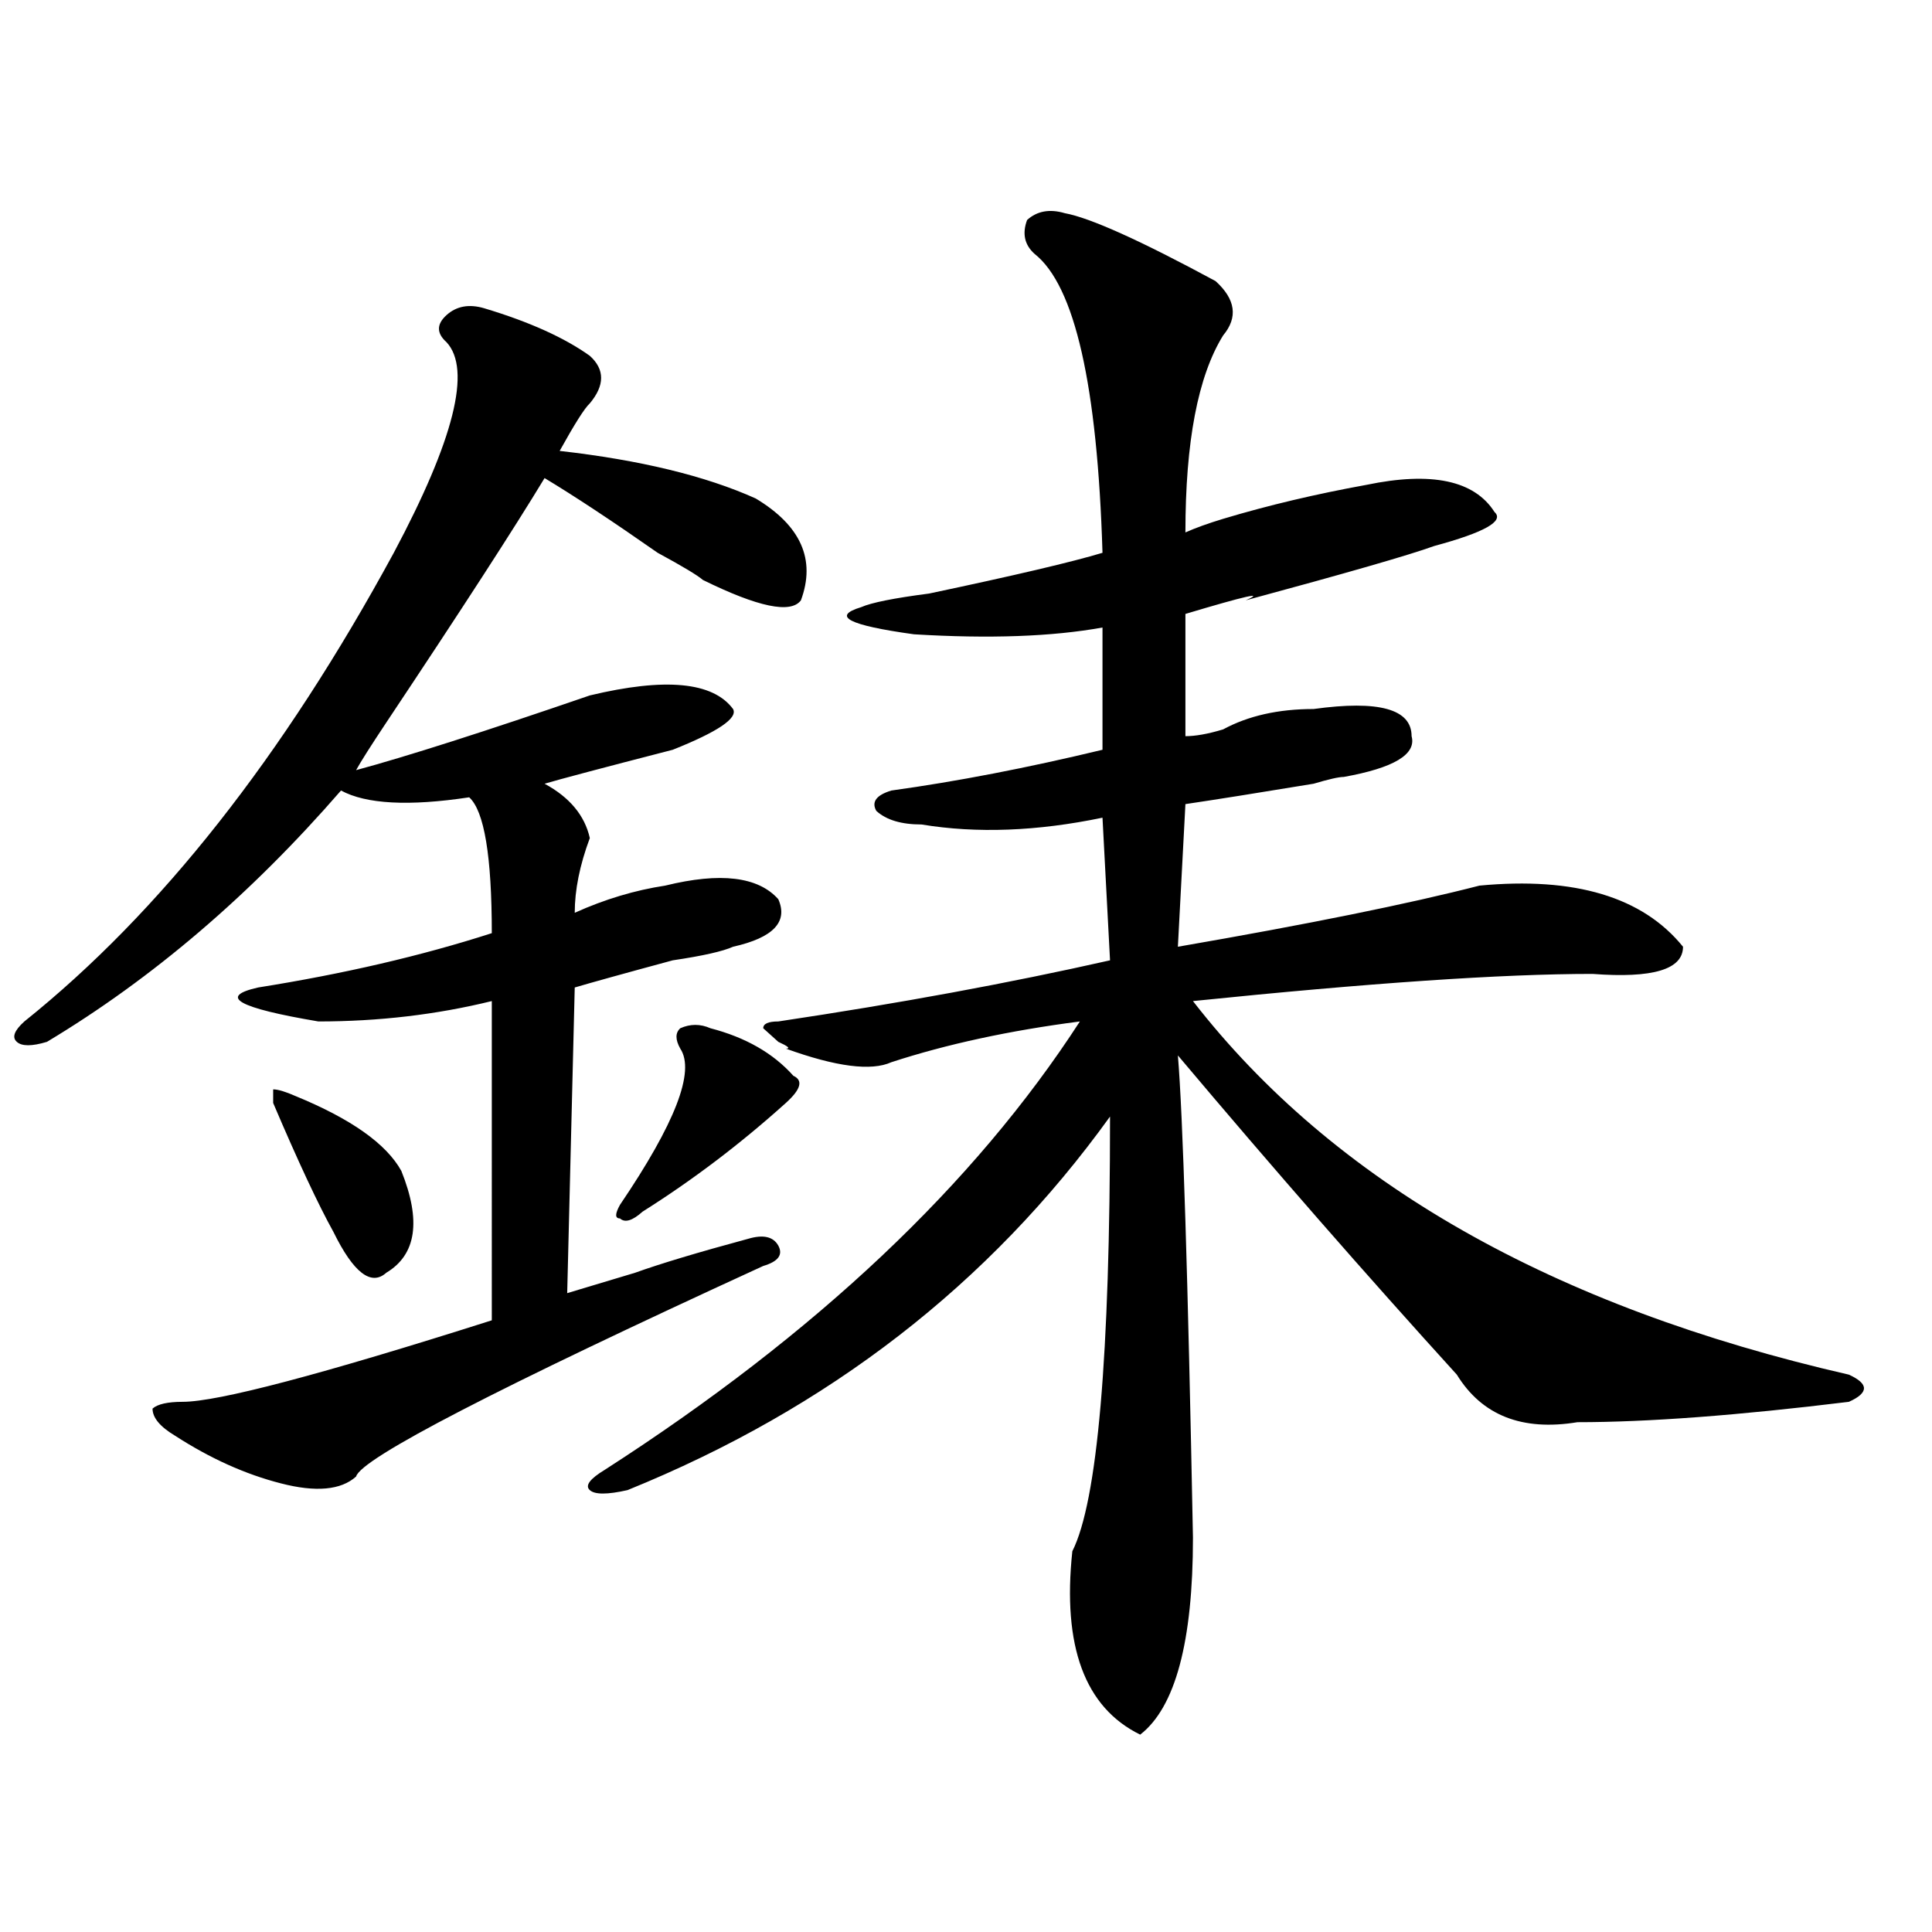 <?xml version="1.0" encoding="utf-8"?>
<!-- Generator: Adobe Illustrator 16.0.0, SVG Export Plug-In . SVG Version: 6.00 Build 0)  -->
<!DOCTYPE svg PUBLIC "-//W3C//DTD SVG 1.1//EN" "http://www.w3.org/Graphics/SVG/1.1/DTD/svg11.dtd">
<svg version="1.1" id="图层_1" xmlns="http://www.w3.org/2000/svg" xmlns:xlink="http://www.w3.org/1999/xlink" x="0px" y="0px"
	 width="1000px" height="1000px" viewBox="0 0 1000 1000" enable-background="new 0 0 1000 1000" xml:space="preserve">
<path d="M250.652,159.563c23.414,7.031,41.585,15.271,54.633,24.609c7.805,7.031,7.805,15.271,0,24.609
	c-2.622,2.362-7.805,10.547-15.609,24.609c41.585,4.724,75.425,12.909,101.461,24.609c23.414,14.063,31.219,31.641,23.414,52.734
	c-5.243,7.031-22.134,3.516-50.73-10.547c-2.622-2.308-10.427-7.031-23.414-14.063c-23.414-16.37-42.926-29.278-58.535-38.672
	c-15.609,25.817-42.926,68.005-81.949,126.563c-7.805,11.755-13.048,19.94-15.609,24.609c25.976-7.031,66.34-19.886,120.973-38.672
	c39.023-9.339,63.718-7.031,74.145,7.031c2.562,4.724-7.805,11.755-31.219,21.094c-36.462,9.394-58.535,15.271-66.34,17.578
	c12.987,7.031,20.792,16.425,23.414,28.125c-5.243,14.063-7.805,26.972-7.805,38.672c15.609-7.031,31.219-11.7,46.828-14.063
	c28.597-7.031,48.108-4.669,58.535,7.031c5.183,11.755-2.622,19.94-23.414,24.609c-5.243,2.362-15.609,4.724-31.219,7.031
	c-26.036,7.031-42.926,11.755-50.73,14.063l-3.902,158.203c7.805-2.308,19.512-5.823,35.121-10.547
	c12.987-4.669,32.499-10.547,58.535-17.578c7.805-2.308,12.987-1.153,15.609,3.516c2.562,4.724,0,8.239-7.805,10.547
	c-137.923,63.281-208.165,99.646-210.727,108.984c-7.805,7.031-20.853,8.239-39.023,3.516
	c-18.231-4.669-36.462-12.854-54.633-24.609c-7.805-4.669-11.707-9.339-11.707-14.063c2.562-2.308,7.805-3.516,15.609-3.516
	c18.171,0,71.522-14.063,159.996-42.188V518.156c-28.657,7.031-58.535,10.547-89.754,10.547
	c-41.646-7.031-52.071-12.854-31.219-17.578c44.206-7.031,84.511-16.37,120.973-28.125c0-39.825-3.902-63.281-11.707-70.313
	c-31.219,4.724-53.353,3.516-66.34-3.516C129.68,463.114,78.949,506.456,24.316,539.25c-7.805,2.362-13.048,2.362-15.609,0
	c-2.622-2.308-1.341-5.823,3.902-10.547c70.242-56.25,133.96-137.109,191.215-242.578c31.219-58.558,40.304-94.922,27.316-108.984
	c-5.243-4.669-5.243-9.339,0-14.063C236.323,158.409,242.848,157.255,250.652,159.563z M153.094,567.375
	c28.597,11.755,46.828,24.609,54.633,38.672c10.366,25.817,7.805,43.396-7.805,52.734c-7.805,7.031-16.95,0-27.316-21.094
	c-7.805-14.063-18.231-36.31-31.219-66.797v-7.031C143.948,563.859,147.851,565.067,153.094,567.375z M551.133,110.344
	c12.987,2.362,39.023,14.063,78.047,35.156c10.366,9.394,11.707,18.786,3.902,28.125c-13.048,21.094-19.512,55.097-19.512,101.953
	c5.183-2.308,11.707-4.669,19.512-7.031c23.414-7.031,48.108-12.854,74.145-17.578c33.78-7.031,55.913-2.308,66.34,14.063
	c5.183,4.724-5.243,10.547-31.219,17.578c-13.048,4.724-45.548,14.063-97.559,28.125c10.366-4.669,0-2.308-31.219,7.031v63.281
	c5.183,0,11.707-1.153,19.512-3.516c12.987-7.031,28.597-10.547,46.828-10.547c33.78-4.669,50.73,0,50.73,14.063
	c2.562,9.394-9.146,16.425-35.121,21.094c-2.622,0-7.805,1.208-15.609,3.516c-28.657,4.724-50.73,8.239-66.34,10.547l-3.902,73.828
	c67.62-11.7,119.632-22.247,156.094-31.641c49.39-4.669,84.511,5.878,105.363,31.641c0,11.755-15.609,16.425-46.828,14.063
	c-46.828,0-115.79,4.724-206.824,14.063c72.804,93.769,185.972,158.203,339.504,193.359c5.183,2.362,7.805,4.724,7.805,7.031
	c0,2.362-2.622,4.724-7.805,7.031c-57.255,7.031-104.083,10.547-140.484,10.547c-28.657,4.724-49.45-3.516-62.438-24.609
	c-46.828-51.526-94.997-106.622-144.387-165.234c2.562,30.487,5.183,113.708,7.805,249.609c0,53.888-9.146,87.891-27.316,101.953
	c-28.657-14.063-40.364-45.703-35.121-94.922c12.987-25.763,19.512-100.745,19.512-225
	c-62.438,86.737-145.728,151.172-249.75,193.359c-10.427,2.362-16.95,2.362-19.512,0c-2.622-2.308,0-5.823,7.805-10.547
	c109.266-70.313,191.215-147.656,245.848-232.031c-36.462,4.724-68.962,11.755-97.559,21.094
	c-10.427,4.724-28.657,2.362-54.633-7.031c2.562,0,1.28-1.153-3.902-3.516l-7.805-7.031c0-2.308,2.562-3.516,7.805-3.516
	c62.438-9.339,119.632-19.886,171.703-31.641l-3.902-73.828c-33.841,7.031-65.06,8.239-93.656,3.516
	c-10.427,0-18.231-2.308-23.414-7.031c-2.622-4.669,0-8.185,7.805-10.547c33.78-4.669,70.242-11.7,109.266-21.094v-63.281
	c-26.036,4.724-58.535,5.878-97.559,3.516c-33.841-4.669-42.926-9.339-27.316-14.063c5.183-2.308,16.89-4.669,35.121-7.031
	c44.206-9.339,74.145-16.37,89.754-21.094c-2.622-86.683-14.329-138.263-35.121-154.688c-5.243-4.669-6.524-10.547-3.902-17.578
	C536.804,109.19,543.328,108.036,551.133,110.344z M367.723,532.219c18.171,4.724,32.499,12.909,42.926,24.609
	c5.183,2.362,3.902,7.031-3.902,14.063c-23.414,21.094-48.169,39.88-74.145,56.25c-5.243,4.724-9.146,5.878-11.707,3.516
	c-2.622,0-2.622-2.308,0-7.031c28.597-42.188,39.023-69.104,31.219-80.859c-2.622-4.669-2.622-8.185,0-10.547
	C357.296,529.911,362.479,529.911,367.723,532.219z"/>
</svg>
